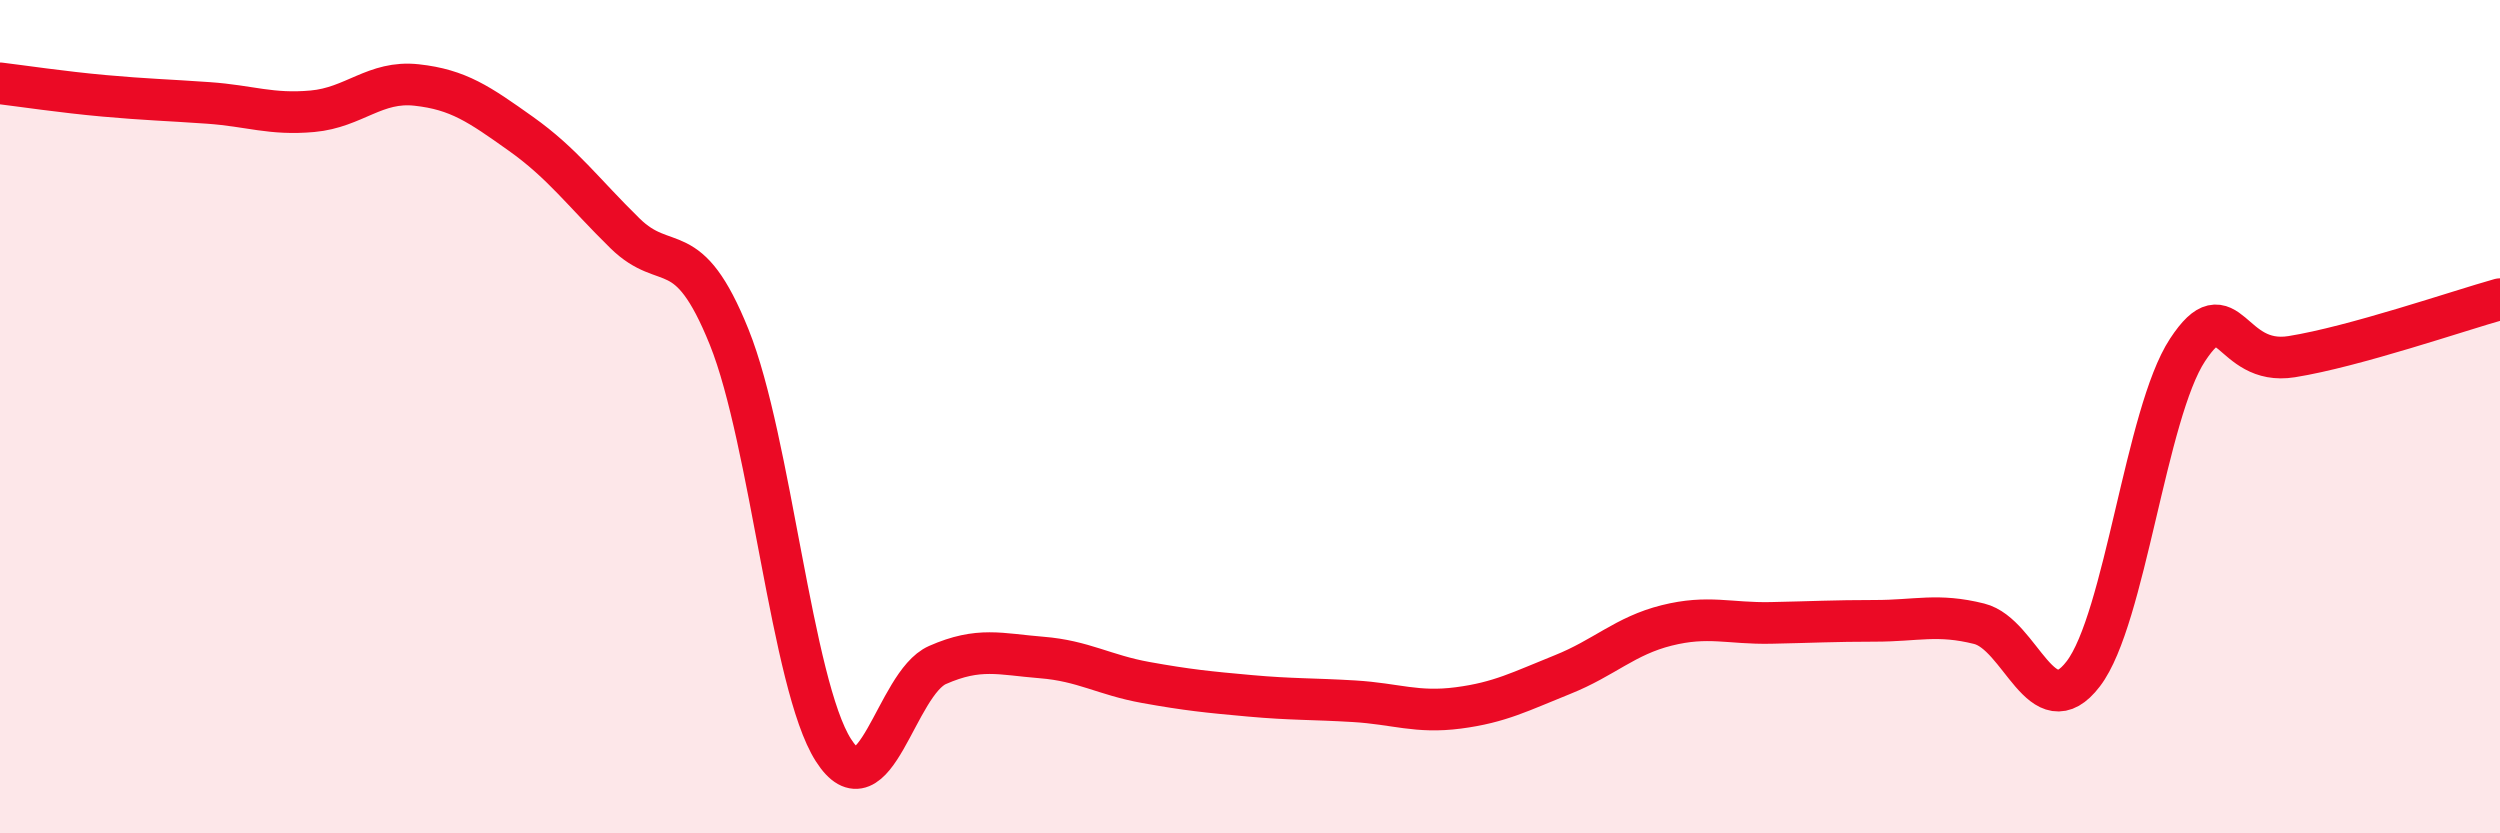 
    <svg width="60" height="20" viewBox="0 0 60 20" xmlns="http://www.w3.org/2000/svg">
      <path
        d="M 0,2 C 0.5,2.06 1.5,2.21 2.5,2.3 C 3.5,2.39 4,2.4 5,2.47 C 6,2.54 6.5,2.76 7.5,2.67 C 8.5,2.58 9,1.93 10,2.04 C 11,2.15 11.5,2.5 12.5,3.21 C 13.5,3.92 14,4.62 15,5.6 C 16,6.58 16.5,5.61 17.5,8.09 C 18.5,10.57 19,16.43 20,18 C 21,19.57 21.5,16.4 22.5,15.96 C 23.5,15.52 24,15.7 25,15.78 C 26,15.86 26.5,16.2 27.5,16.38 C 28.5,16.56 29,16.61 30,16.7 C 31,16.79 31.5,16.77 32.5,16.83 C 33.5,16.89 34,17.12 35,16.99 C 36,16.86 36.5,16.59 37.5,16.19 C 38.5,15.79 39,15.26 40,15.01 C 41,14.76 41.5,14.97 42.5,14.95 C 43.5,14.93 44,14.9 45,14.9 C 46,14.9 46.5,14.72 47.5,14.97 C 48.5,15.22 49,17.48 50,16.17 C 51,14.86 51.5,9.92 52.5,8.4 C 53.5,6.88 53.5,8.8 55,8.56 C 56.5,8.32 59,7.46 60,7.18L60 20L0 20Z"
        fill="#EB0A25"
        opacity="0.1"
        stroke-linecap="round"
        stroke-linejoin="round"
      />
      <path
        d="M 0,2 C 0.5,2.06 1.5,2.21 2.5,2.3 C 3.5,2.39 4,2.4 5,2.47 C 6,2.54 6.5,2.76 7.5,2.67 C 8.5,2.58 9,1.93 10,2.04 C 11,2.15 11.5,2.5 12.5,3.21 C 13.5,3.92 14,4.62 15,5.6 C 16,6.58 16.5,5.61 17.5,8.09 C 18.5,10.57 19,16.43 20,18 C 21,19.57 21.5,16.4 22.5,15.96 C 23.5,15.52 24,15.7 25,15.78 C 26,15.86 26.5,16.2 27.5,16.38 C 28.5,16.56 29,16.61 30,16.7 C 31,16.79 31.5,16.77 32.5,16.83 C 33.5,16.89 34,17.12 35,16.99 C 36,16.86 36.5,16.59 37.5,16.19 C 38.5,15.79 39,15.26 40,15.01 C 41,14.76 41.5,14.97 42.5,14.95 C 43.5,14.93 44,14.9 45,14.9 C 46,14.9 46.5,14.72 47.5,14.97 C 48.5,15.22 49,17.48 50,16.17 C 51,14.86 51.5,9.92 52.5,8.4 C 53.5,6.88 53.5,8.8 55,8.56 C 56.5,8.32 59,7.46 60,7.18"
        stroke="#EB0A25"
        stroke-width="1"
        fill="none"
        stroke-linecap="round"
        stroke-linejoin="round"
      />
    </svg>
  